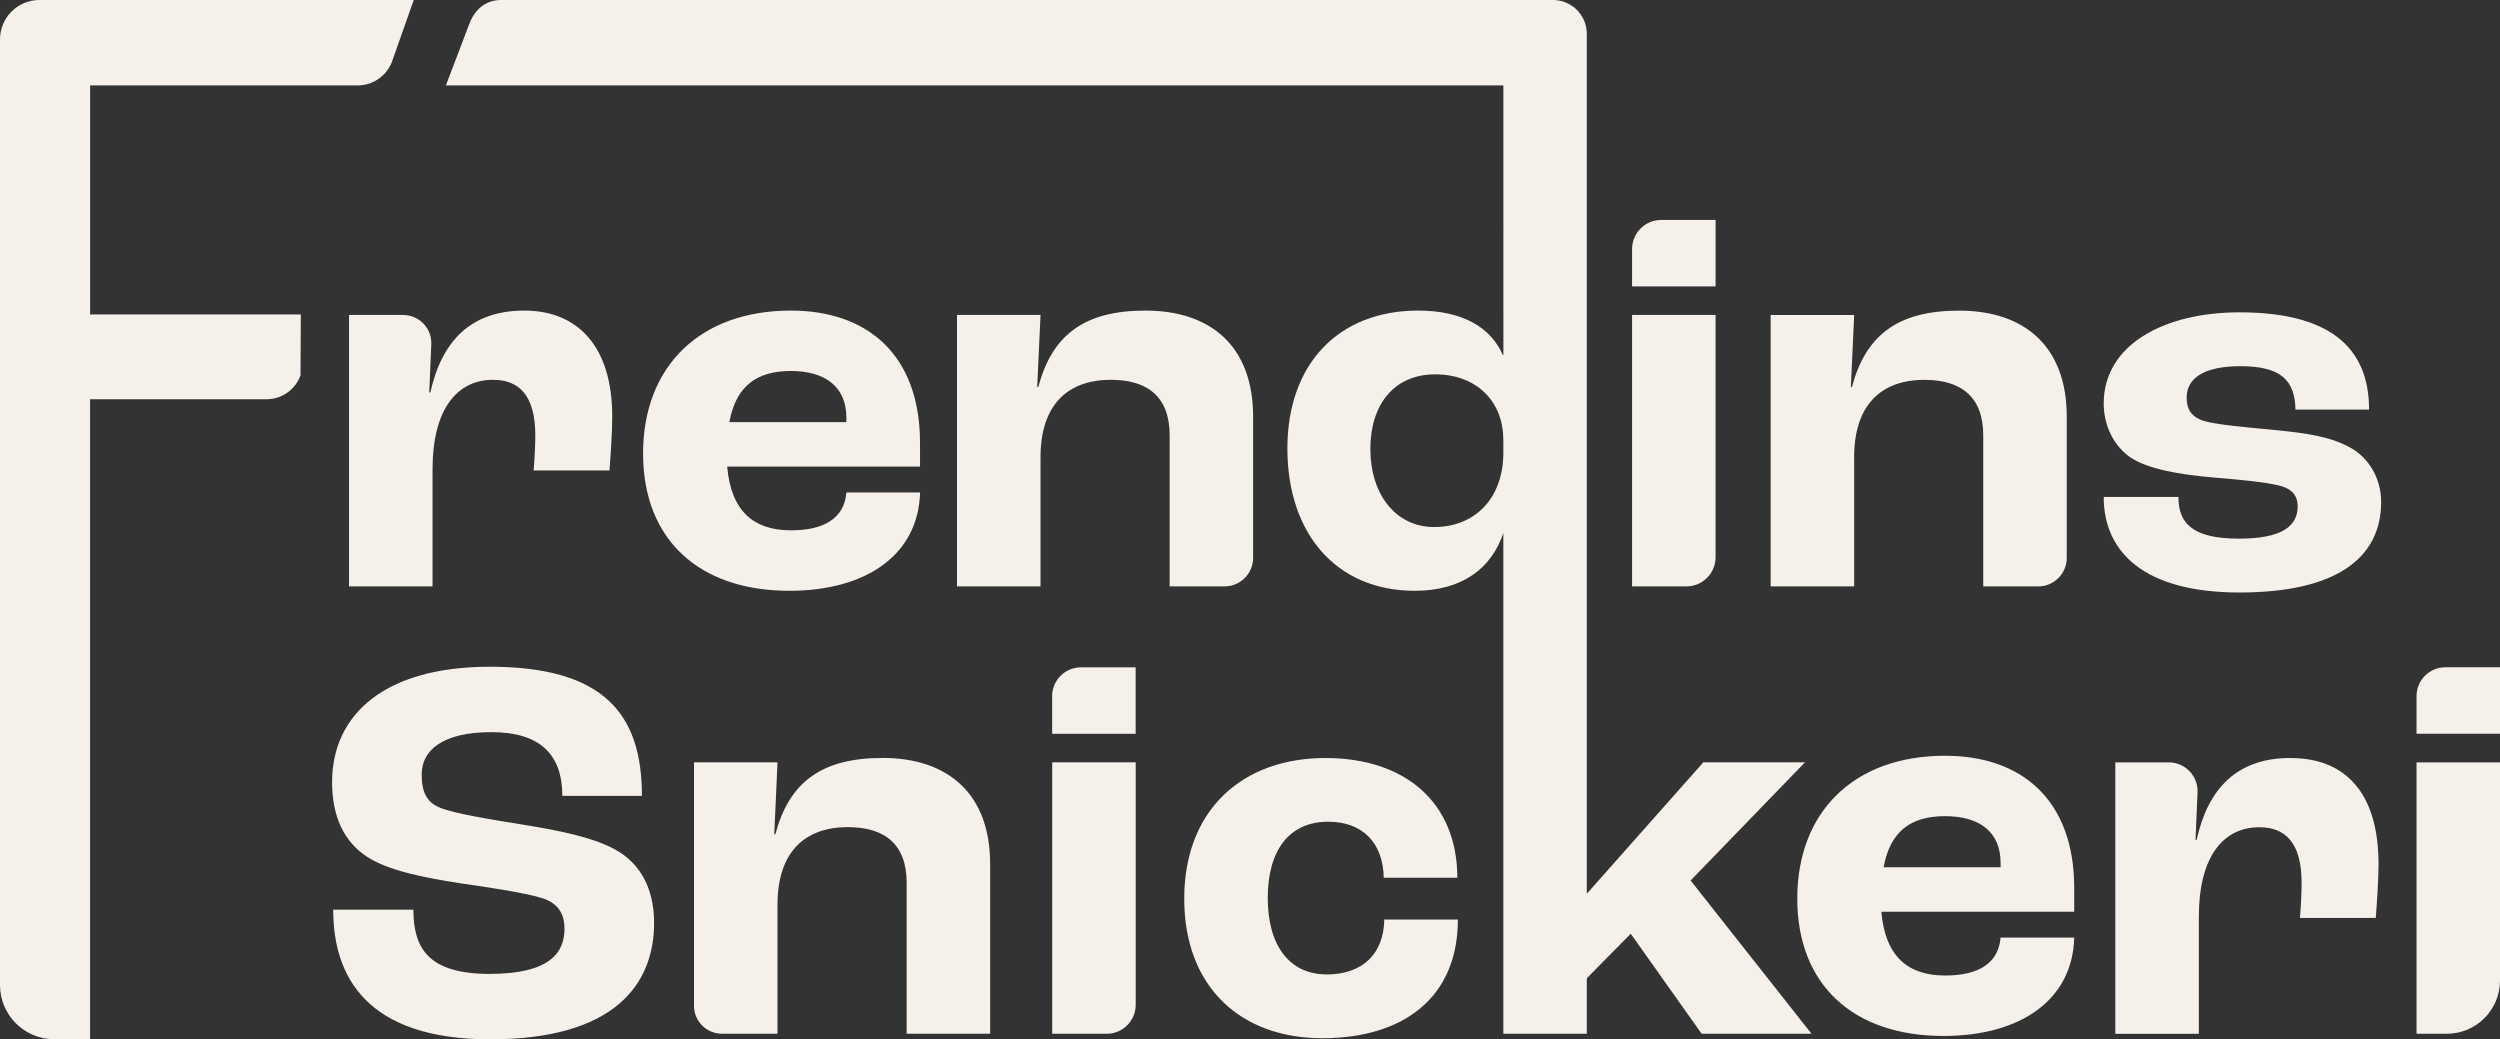 <?xml version="1.0" encoding="UTF-8"?> <svg xmlns="http://www.w3.org/2000/svg" id="Lager_1" viewBox="0 0 498.74 207.33"><rect x="0" y="0" width="498.74" height="207.33" fill="#333333" stroke="none"/><defs><style>.cls-1{fill:#F5F0EA;}</style></defs><path class="cls-1" d="M80.45,62.84c3.18,0,5.72,2.65,5.59,5.83l-.41,9.62h.22c2.3-10.3,8.11-16.33,18.75-16.33s17.54,7.12,17.54,21.15c0,3.07-.33,7.89-.55,10.74h-15.13c.22-2.63.33-5.37.33-7.01,0-7.89-3.18-11.07-8.44-11.07-7.13,0-12.06,5.81-12.06,17.86v23.35h-16.66v-54.15h10.82ZM157.45,117.86c-17.98,0-29.16-10.2-29.16-27.4s11.18-28.5,29.49-28.5c15.12,0,25.76,8.66,25.76,26.41v4.71h-38.47c.77,8.88,5.26,12.72,12.72,12.72,6.46,0,10.63-2.3,11.07-7.56h14.69c-.33,12.38-10.64,19.62-26.09,19.62ZM145.5,84.21h23.35v-.88c0-6.14-4.17-9.32-11.07-9.32s-10.97,3.07-12.28,10.2ZM244.3,116.98c3.14,0,5.69-2.55,5.69-5.69v-28.18c0-14.03-8.44-21.15-21.48-21.15-12.28,0-18.63,4.93-21.37,15.23h-.22l.66-14.36h-16.66v54.15h16.66v-25.76c0-10.3,5.26-15.45,14.03-15.45,7.34,0,11.73,3.4,11.73,11.07v30.14h10.97ZM342.25,111.18v-48.35h-16.66v54.15h10.86c3.2,0,5.8-2.6,5.8-5.8ZM342.25,43.88h-10.84c-3.21,0-5.82,2.61-5.82,5.82v7.44h16.66v-13.26ZM369.89,91.23c0-10.3,5.26-15.45,14.03-15.45,7.34,0,11.73,3.4,11.73,11.07v30.14h10.96c3.15,0,5.7-2.55,5.7-5.7v-28.17c0-14.03-8.44-21.15-21.48-21.15-12.28,0-18.63,4.93-21.37,15.23h-.22l.66-14.36h-16.66v54.15h16.66v-25.76ZM469.01,89.38c-4.05-2.3-8.77-2.96-15.46-3.62-5.81-.55-10.63-.99-13.37-1.64-3.07-.77-3.95-2.52-3.95-4.82,0-3.73,3.29-6.25,10.74-6.25,8.23,0,10.85,2.96,10.97,8.66h14.68c0-12.6-8.11-19.4-25.86-19.4-15.02,0-27.08,6.47-27.08,18.19,0,4.49,2.09,8.44,5.16,10.63,3.28,2.3,9.32,3.51,17.09,4.16,5.37.44,9.77.87,12.61,1.54,2.85.66,3.84,2.19,3.84,4.16,0,3.94-3.07,6.47-11.73,6.47-9.54,0-12.06-3.28-12.06-8.33h-14.91c0,10.96,8.01,19.07,27.08,19.07s28.27-6.69,28.27-18.09c0-4.72-2.52-8.77-6.02-10.74ZM17.98,17.04h53.37c3,0,5.71-1.84,6.81-4.63l4.38-12.41H7.87C3.52,0,0,3.52,0,7.87v188.63c0,5.98,4.85,10.82,10.82,10.82h7.15v-127.67h35.2c3.04,0,5.75-1.91,6.78-4.77l.06-12.14H17.98V17.04ZM122.59,169.4c-4.28-2.3-10.41-3.62-18.52-4.93-6.14-.99-13.7-2.2-16.44-3.4-2.52-1.09-3.51-3.07-3.51-6.57,0-4.82,4.16-8.44,13.91-8.44s14.15,4.49,14.15,12.71h15.88c0-16.22-7.45-25.76-30.36-25.76-20.82,0-31.45,9.43-31.45,23.02,0,6.91,2.41,11.95,7.01,14.91,4.17,2.74,11.4,4.16,18.52,5.26,6.03.87,13.48,1.97,16.66,3.07,2.85.99,4.17,2.96,4.17,6.03,0,4.6-2.74,8.99-14.91,8.99s-15.23-5.04-15.23-12.82h-16c0,13.26,6.58,25.87,31.35,25.87s32.67-10.96,32.67-23.24c0-6.8-2.74-11.95-7.9-14.69ZM176.05,151.21c-12.28,0-18.64,4.93-21.37,15.23h-.22l.65-14.36h-16.66v48.57c0,3.08,2.5,5.57,5.57,5.57h11.09v-25.76c0-10.3,5.26-15.45,14.03-15.45,7.34,0,11.73,3.4,11.73,11.07v30.14h16.66v-33.87c0-14.03-8.44-21.15-21.48-21.15ZM209.9,206.23h10.89c3.19,0,5.78-2.59,5.78-5.78v-48.37h-16.66v54.15ZM209.9,138.89v7.5h16.66v-13.26h-10.9c-3.18,0-5.77,2.58-5.77,5.76ZM264.64,194.39c-7.34,0-11.73-5.7-11.73-15.23s4.28-15.23,12.06-15.23c6.8,0,10.96,4.16,11.08,11.18h14.68c0-15.02-10.41-23.89-26.3-23.89-16.66,0-28.18,10.41-28.18,28.06s11.29,27.84,27.52,27.84,27.07-8.11,27.07-23.68h-14.68c-.11,6.9-4.38,10.96-11.51,10.96ZM337.27,175.65l24.12,30.58h-21.92l-14.14-19.95-8.77,8.88v11.07h-16.65v-89.25h0s0-.05,0-.06v-10.59c-2.34,7.06-8.25,11.53-17.65,11.53-15.68,0-25.43-11.4-25.43-28.39s10.31-27.51,26.09-27.51c8.77,0,14.47,3.29,16.89,8.88h.11V17.04H88.95l4.7-12.33c1.08-2.84,3.27-4.71,6.31-4.71h209.86c3.72,0,6.74,3.02,6.74,6.74v5.12h0v105.12h0v61.19h.12l23.13-26.09h20.28l-22.81,23.57ZM299.9,87.72c0-7.78-5.48-13.04-13.59-13.04s-12.93,5.92-12.93,14.9,5.04,15.56,12.71,15.56c8.34,0,13.82-5.92,13.82-14.8v-2.63ZM413.8,177.18v4.71h-38.48c.77,8.88,5.26,12.72,12.72,12.72,6.47,0,10.63-2.3,11.07-7.56h14.69c-.33,12.38-10.63,19.62-26.09,19.62-17.98,0-29.16-10.2-29.16-27.4s11.18-28.5,29.49-28.5c15.13,0,25.76,8.66,25.76,26.41ZM399.11,172.14c0-6.14-4.16-9.32-11.07-9.32s-10.96,3.07-12.27,10.2h23.34v-.88ZM456.96,151.21c-10.64,0-16.45,6.03-18.74,16.33h-.22l.4-9.46c.14-3.27-2.47-5.99-5.74-5.99h-10.66v54.15h16.66v-23.35c0-12.06,4.92-17.86,12.06-17.86,5.26,0,8.44,3.18,8.44,11.07,0,1.65-.11,4.39-.33,7.02h15.13c.22-2.85.55-7.67.55-10.74,0-14.03-6.47-21.15-17.53-21.15ZM482.09,206.12c0,.06.05.11.11.11h5.93c5.86,0,10.61-4.75,10.61-10.61v-43.53h-16.65v54.04ZM487.83,133.12c-3.17,0-5.74,2.57-5.74,5.74v7.52h16.65v-13.26h-10.91Z"></path></svg> 